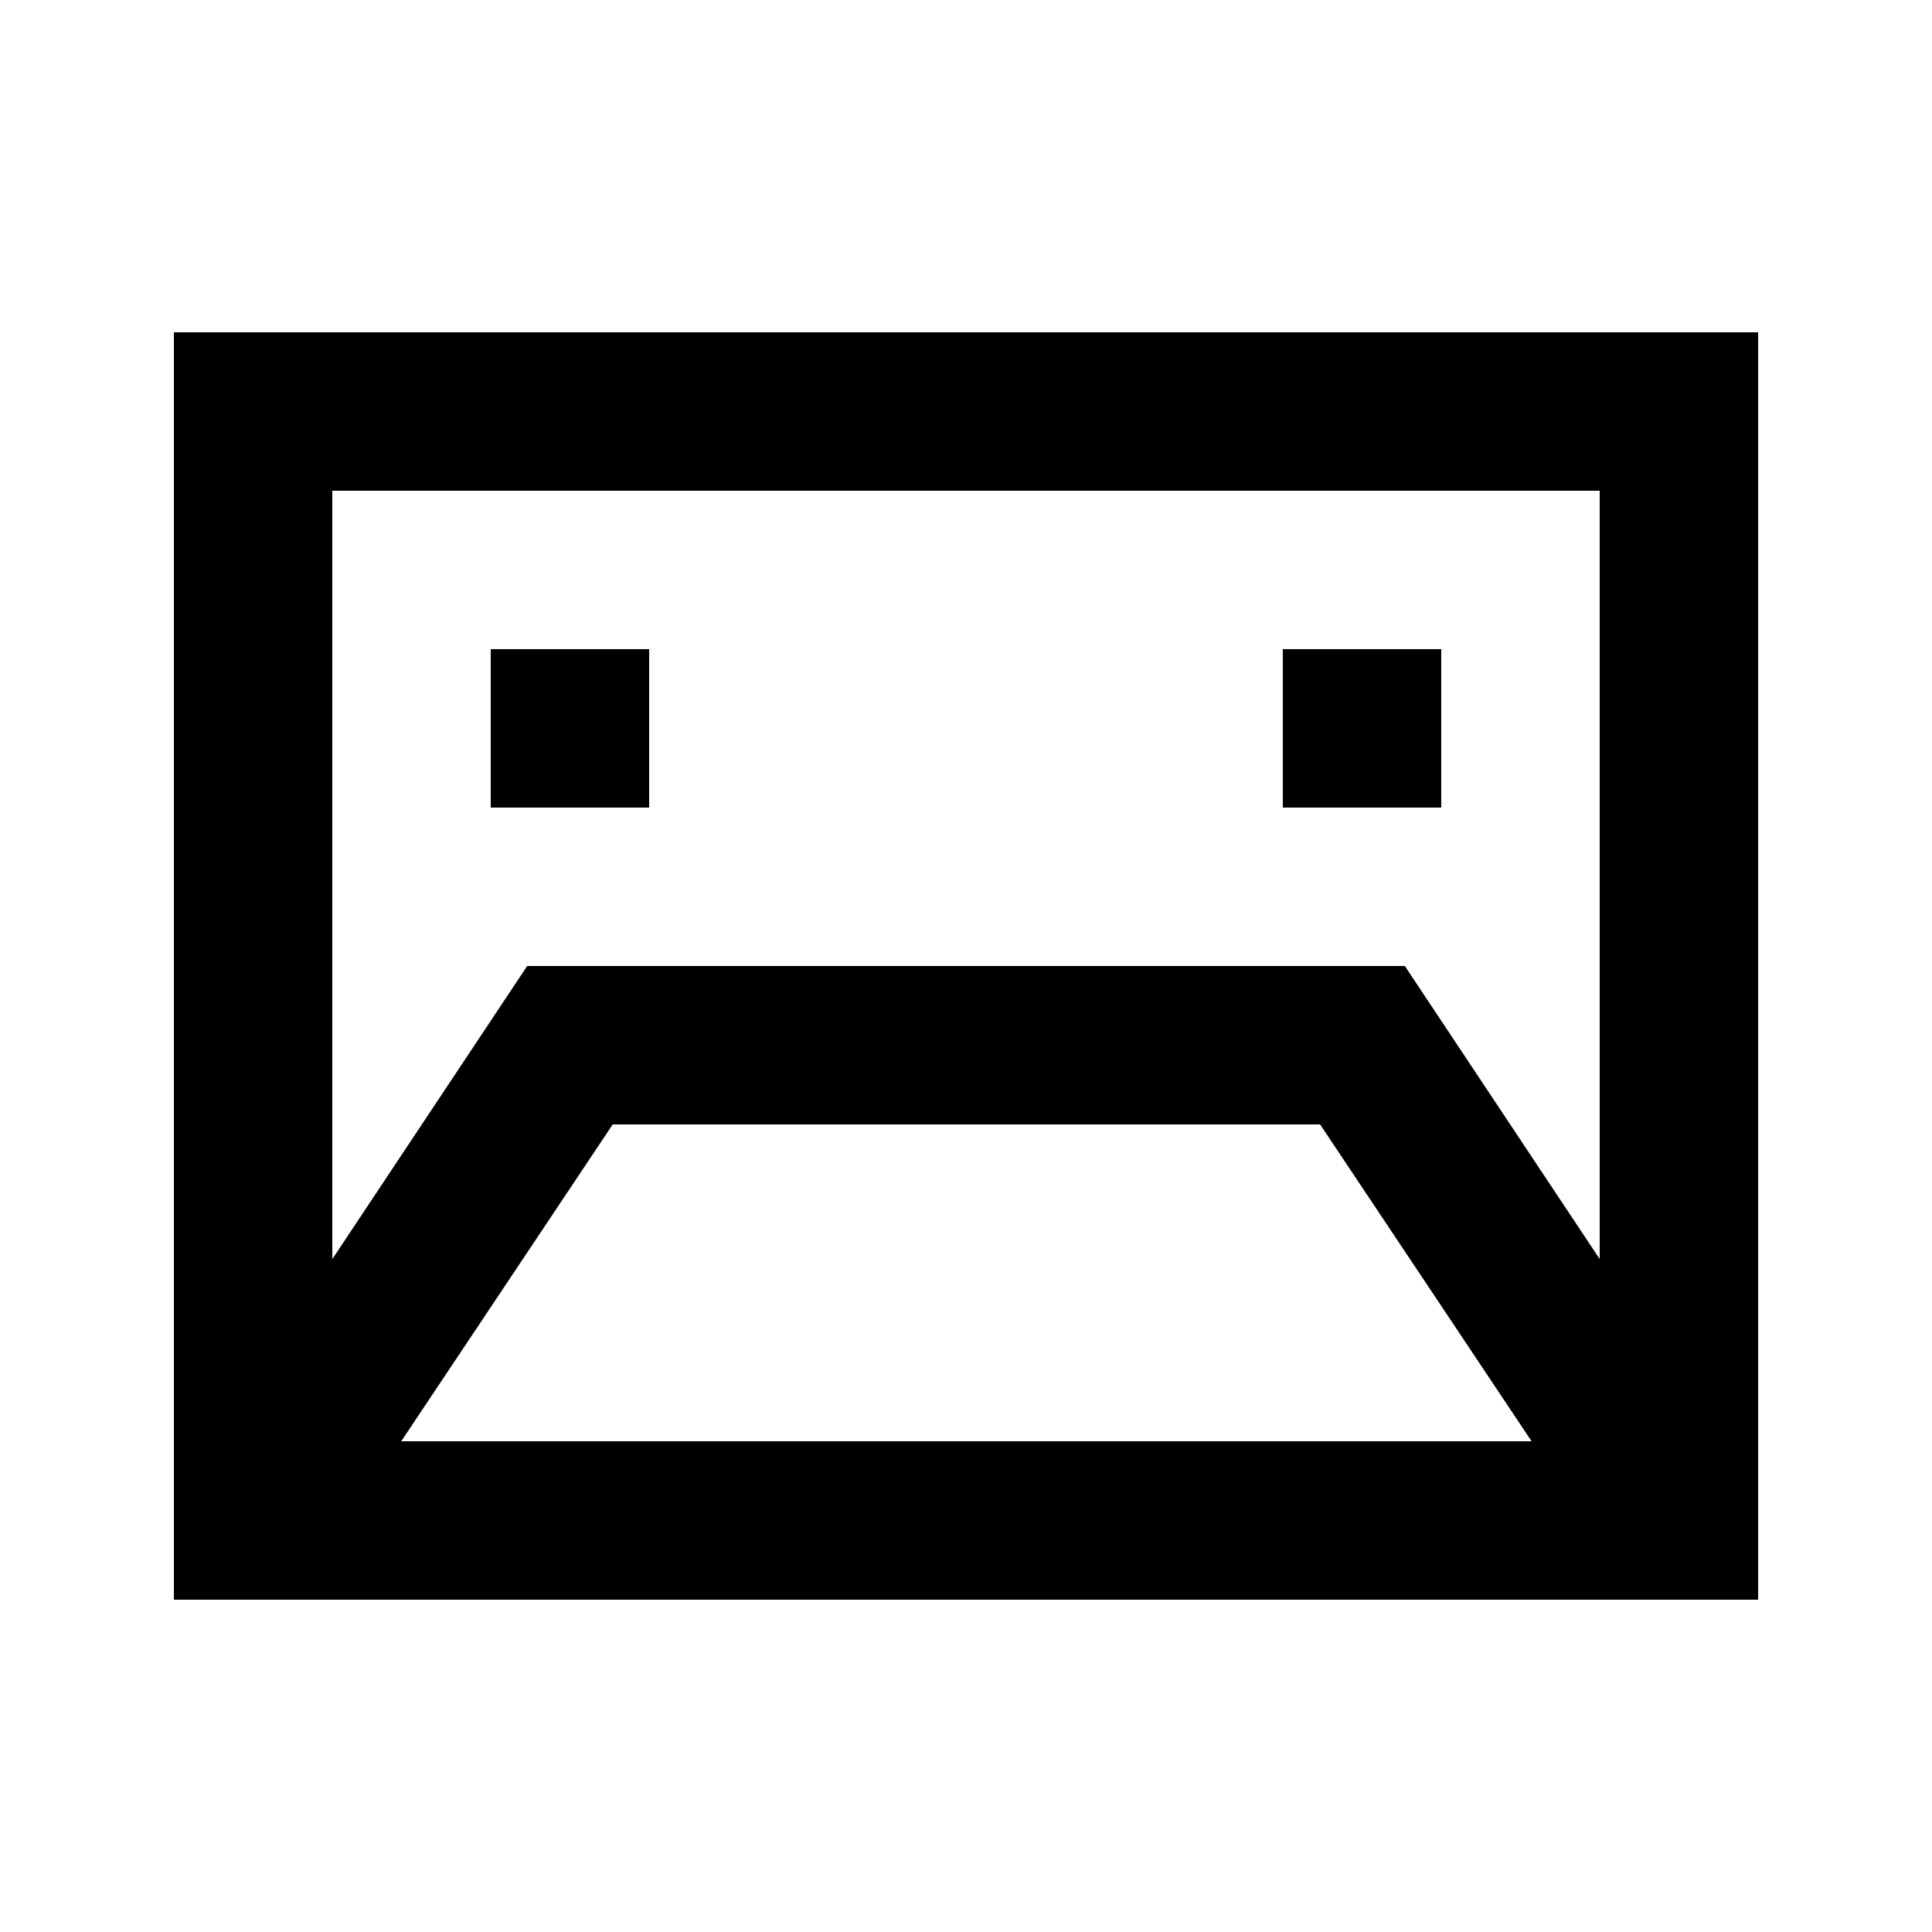 <?xml version="1.0" encoding="UTF-8"?>
<!-- Uploaded to: SVG Repo, www.svgrepo.com, Generator: SVG Repo Mixer Tools -->
<svg fill="#000000" width="800px" height="800px" version="1.1" viewBox="144 144 512 512" xmlns="http://www.w3.org/2000/svg">
 <g>
  <path d="m609.92 232.06h-419.84v335.87h419.84zm-359.59 293.89 56.047-83.969h187.46l56.047 83.969zm317.61-48.281-51.641-77.668h-232.59l-51.641 77.668v-203.62h335.87z"/>
  <path d="m274.05 316.03h41.984v41.984h-41.984z"/>
  <path d="m483.96 316.03h41.984v41.984h-41.984z"/>
 </g>
</svg>